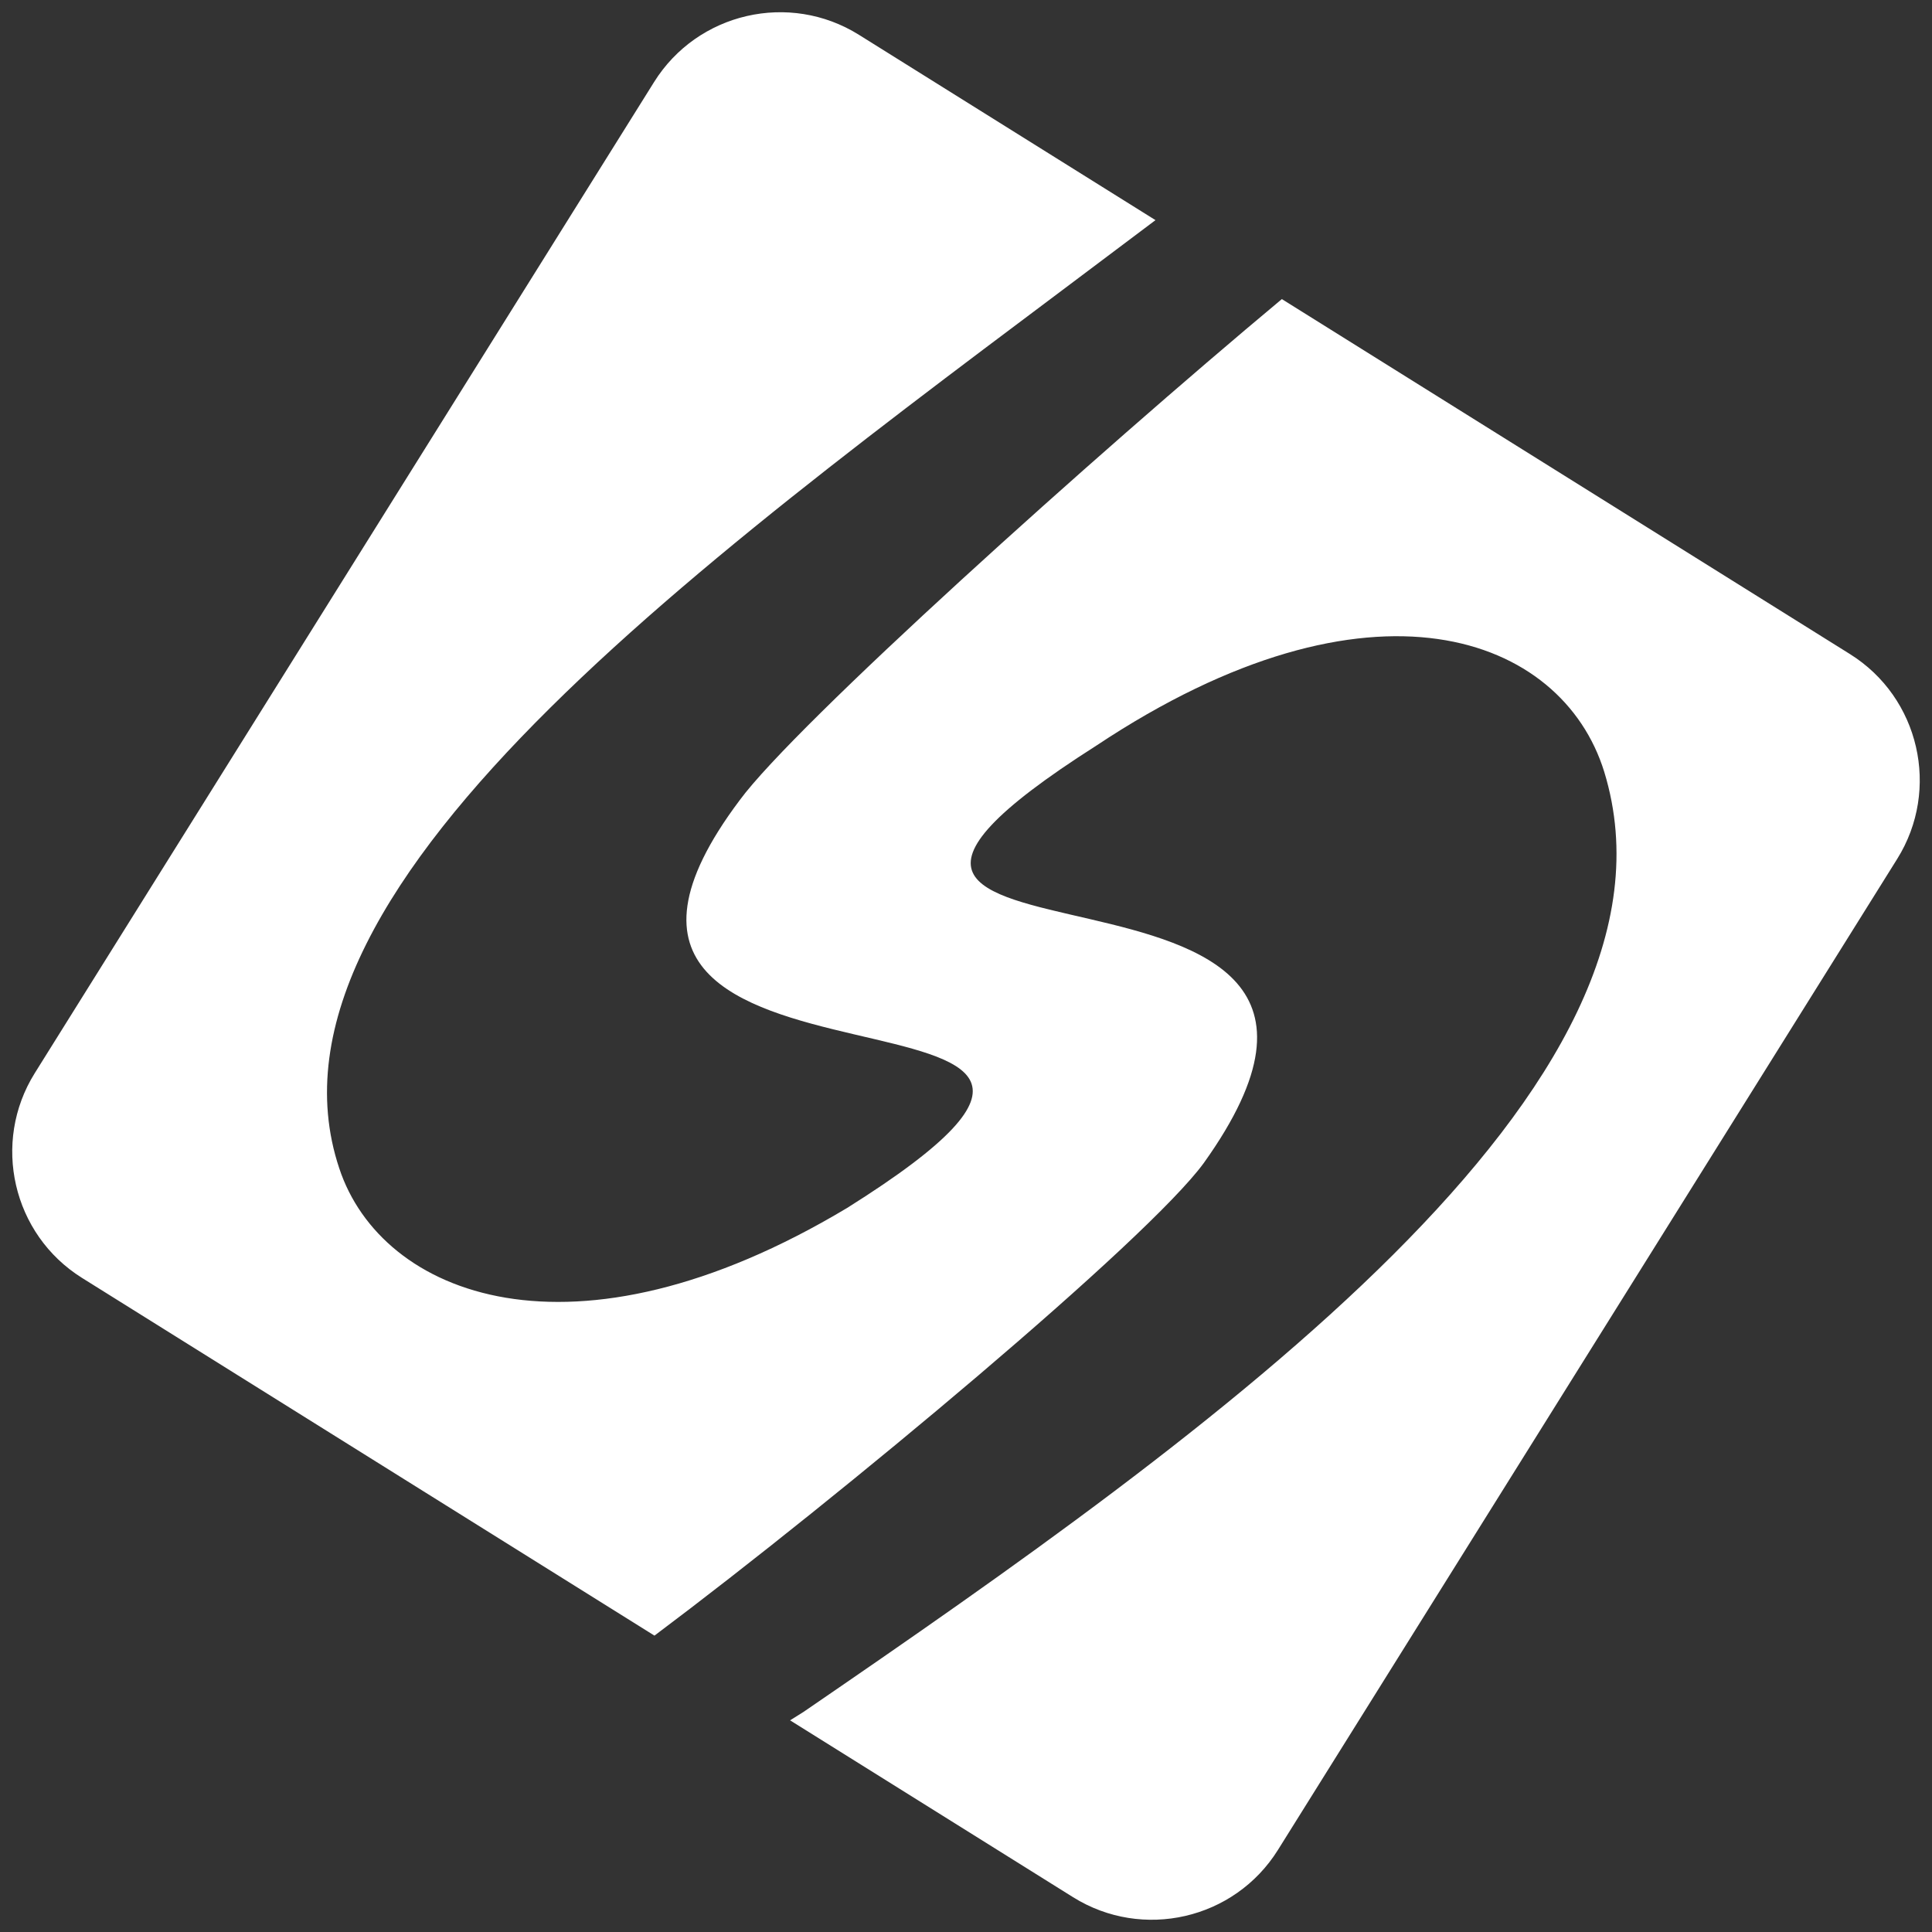 <?xml version="1.0" encoding="UTF-8" standalone="no"?>
<svg width="52px" height="52px" viewBox="0 0 52 52" version="1.1" xmlns="http://www.w3.org/2000/svg" xmlns:xlink="http://www.w3.org/1999/xlink">
    <rect x="0" y="0" width="52" height="52" fill="#333333" stroke="none"/>
    <!-- Generator: Sketch 3.7.2 (28276) - http://www.bohemiancoding.com/sketch -->
    <title>Combined Shape</title>
    <desc>Created with Sketch.</desc>
    <defs></defs>
    <g id="Page-1" stroke="none" stroke-width="1" fill="none" fill-rule="evenodd">
        <g id="Logo-Light" transform="translate(-4, -4)" fill="#FFFFFF">
            <path d="M38.501,12.05 L53.791,21.604 C55.665,22.775 56.231,25.249 55.064,27.117 L38.396,53.791 C37.225,55.665 34.751,56.231 32.883,55.064 L25.265,50.303 L25.624,50.078 C36.634,42.536 49.767,33.223 47.178,24.773 C46.044,21.105 40.914,19.145 33.507,24.069 C22.239,31.243 43.342,25.596 36.399,35.304 C34.89,37.371 26.661,44.239 21.615,48.023 L6.209,38.396 C4.335,37.225 3.769,34.751 4.936,32.883 L21.604,6.209 C22.775,4.335 25.249,3.769 27.117,4.936 L35.1,9.925 L34.685,10.237 C23.676,18.542 10.542,27.699 13.132,35.448 C14.265,38.872 19.396,40.951 26.802,36.511 C38.07,29.438 16.967,34.778 23.91,25.536 C25.4,23.509 33.441,16.272 38.501,12.05 Z" id="Combined-Shape"></path>
        </g>
    </g>
</svg>